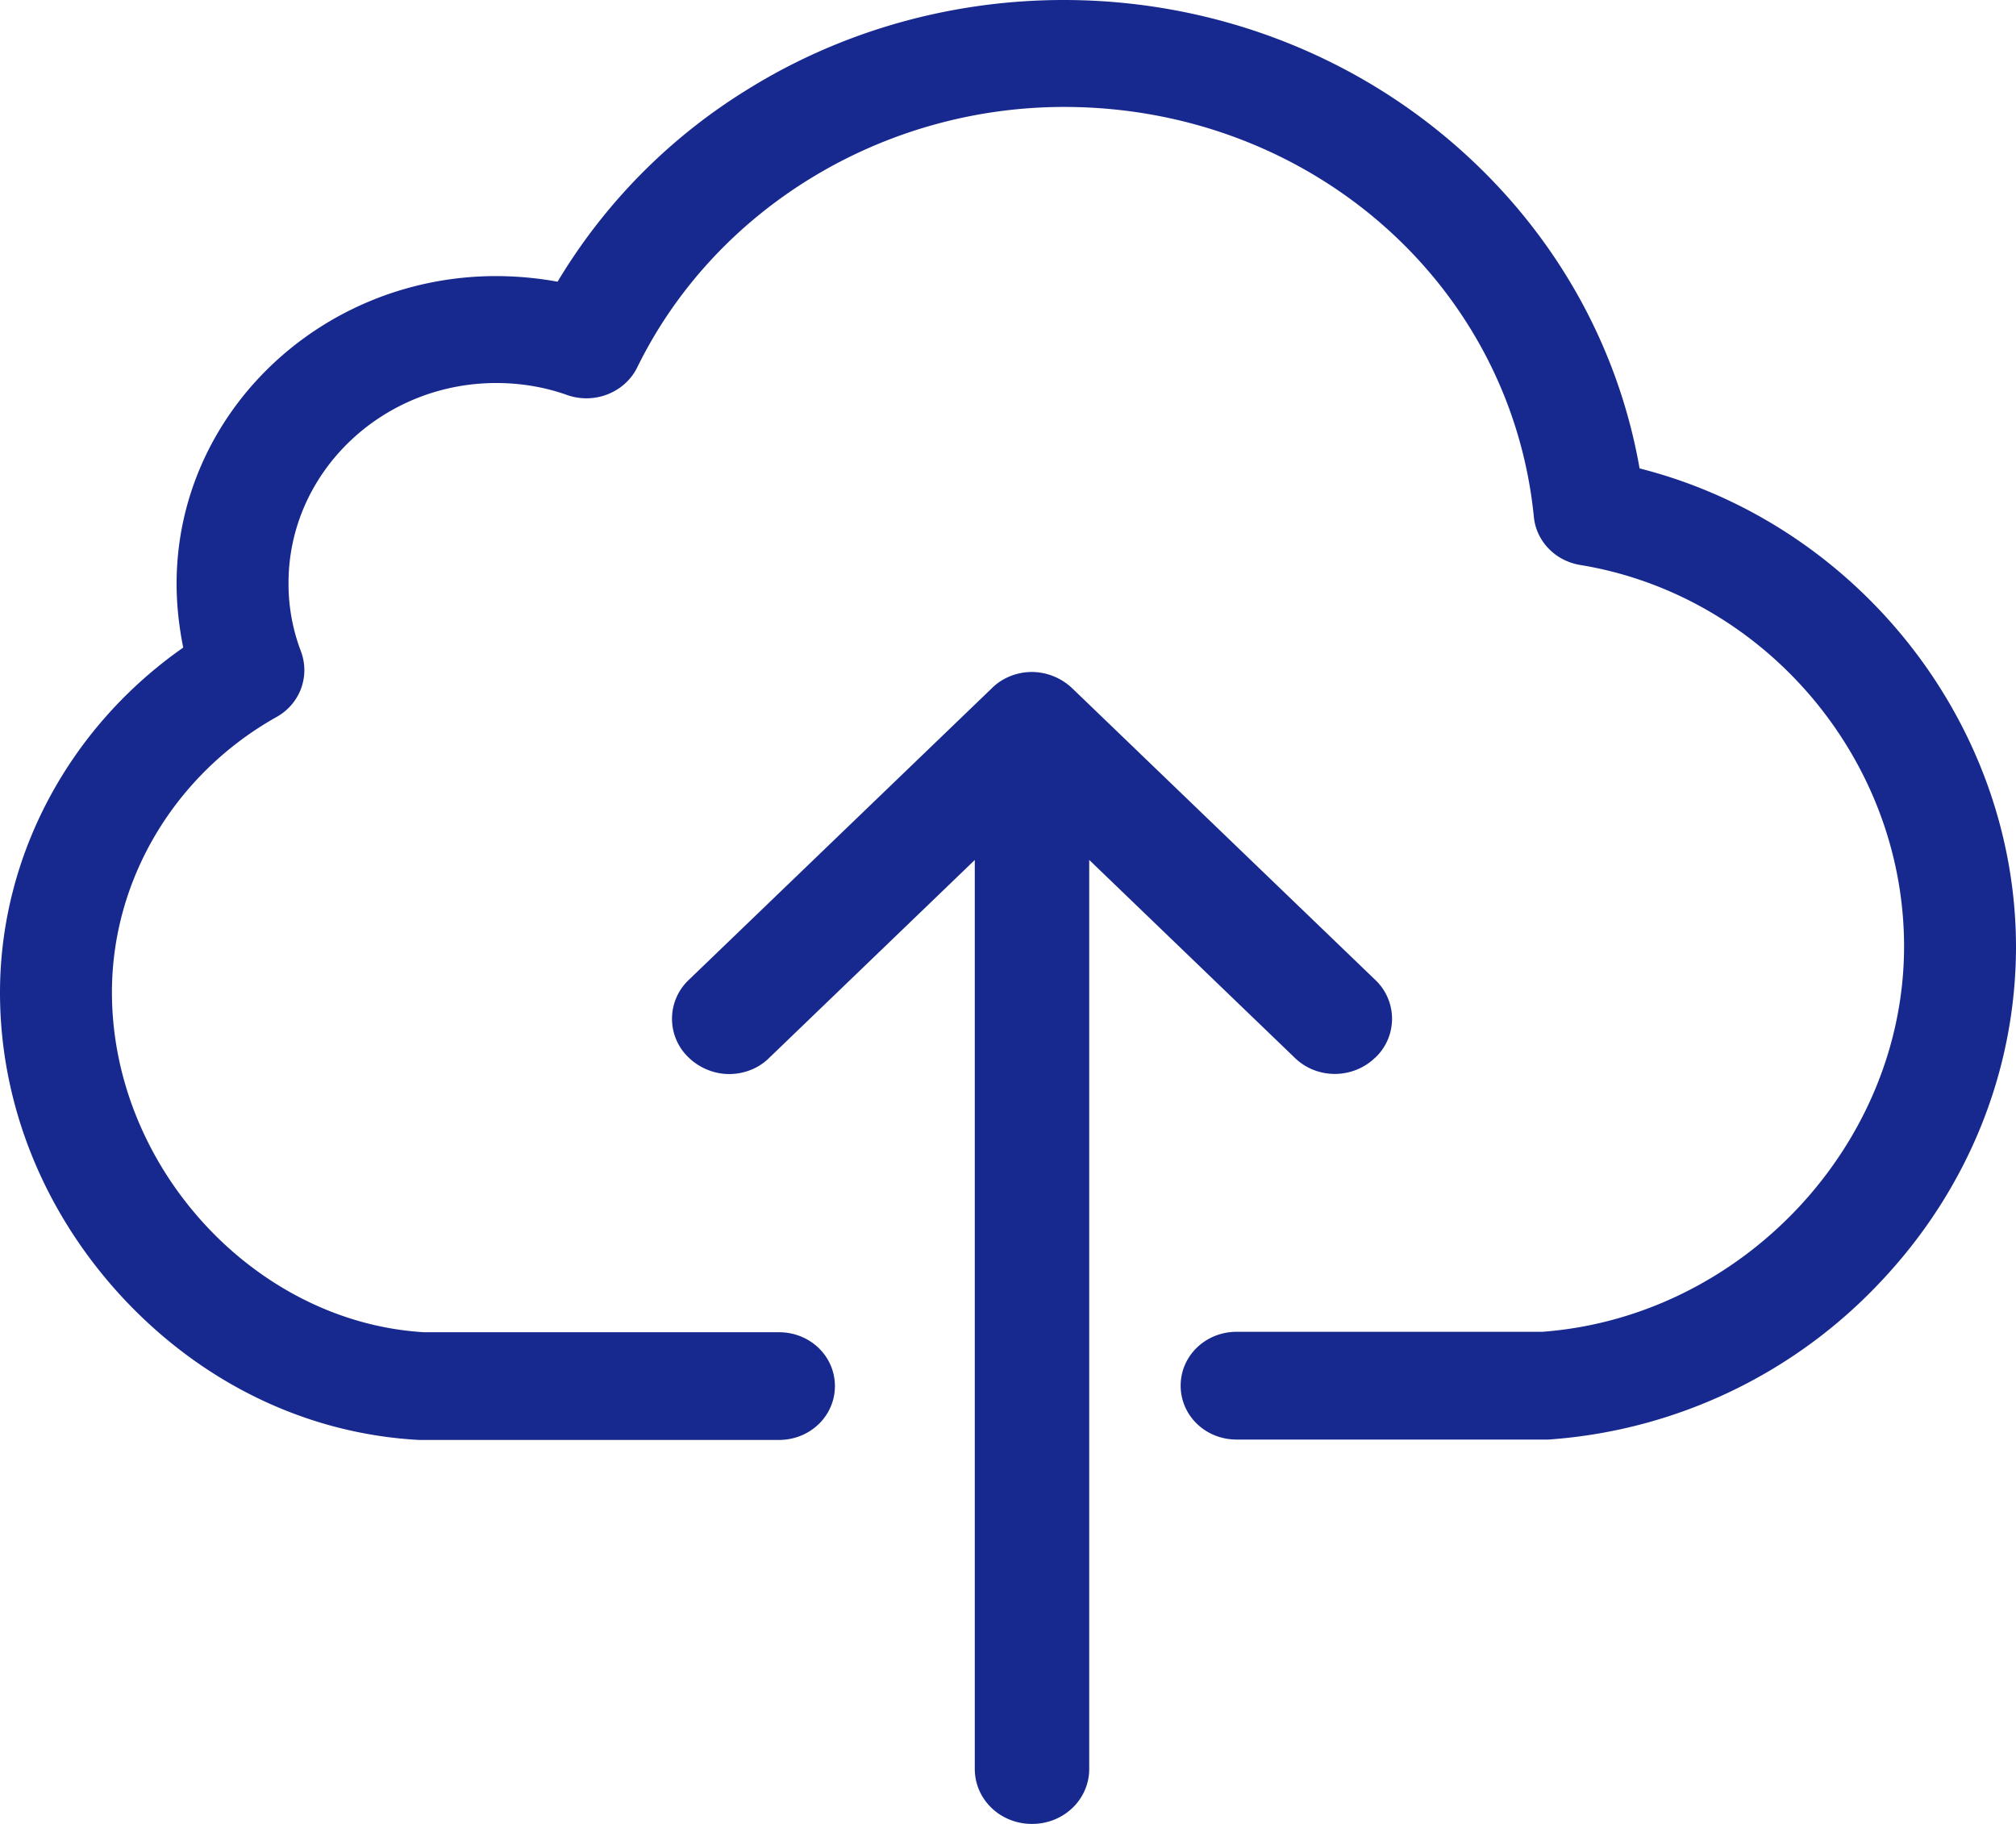 <svg xmlns="http://www.w3.org/2000/svg" width="42" height="38" viewBox="0 0 42 38">
    <g fill="#17298E" fill-rule="nonzero">
        <path d="M34.158 9.759c-.45-2.569-1.77-4.913-3.792-6.692C28.121 1.09 25.202 0 22.162 0c-2.35 0-4.638.648-6.599 1.87a11.86 11.86 0 0 0-3.947 3.999 7.233 7.233 0 0 0-1.278-.117c-3.67 0-6.659 2.876-6.659 6.41 0 .456.052.897.138 1.33C1.442 15.153 0 17.83 0 20.681c0 2.302.89 4.538 2.513 6.309C4.18 28.803 6.383 29.875 8.732 30H16.228c.648 0 1.166-.499 1.166-1.122 0-.624-.518-1.122-1.166-1.122H8.835c-3.532-.208-6.503-3.442-6.503-7.083 0-2.352 1.313-4.547 3.429-5.735.492-.275.7-.848.51-1.364a3.936 3.936 0 0 1-.26-1.43c0-2.294 1.943-4.164 4.327-4.164.51 0 1.01.083 1.477.25.57.199 1.2-.05 1.46-.574 1.615-3.3 5.104-5.428 8.895-5.428 5.096 0 9.302 3.674 9.786 8.545.051.507.449.914.967.998 3.843.631 6.745 4.048 6.745 7.946 0 4.132-3.377 7.723-7.54 8.03h-6.365c-.648 0-1.166.5-1.166 1.122 0 .624.518 1.123 1.166 1.123h6.495a10.487 10.487 0 0 0 6.926-3.292C41.007 24.77 42 22.294 42 19.717c-.009-4.663-3.316-8.81-7.842-9.958z"/>
        <path d="M28.65 22.037a1.114 1.114 0 0 0 0-1.623l-6.312-6.074A1.23 1.23 0 0 0 21.5 14c-.309 0-.618.119-.838.34l-6.311 6.074a1.114 1.114 0 0 0 0 1.623c.23.22.538.34.838.34.3 0 .61-.11.839-.34l4.28-4.12v18.936c0 .637.53 1.147 1.192 1.147.662 0 1.192-.51 1.192-1.147V17.916l4.28 4.12c.46.451 1.21.451 1.677 0z"/>
    </g>
</svg>

